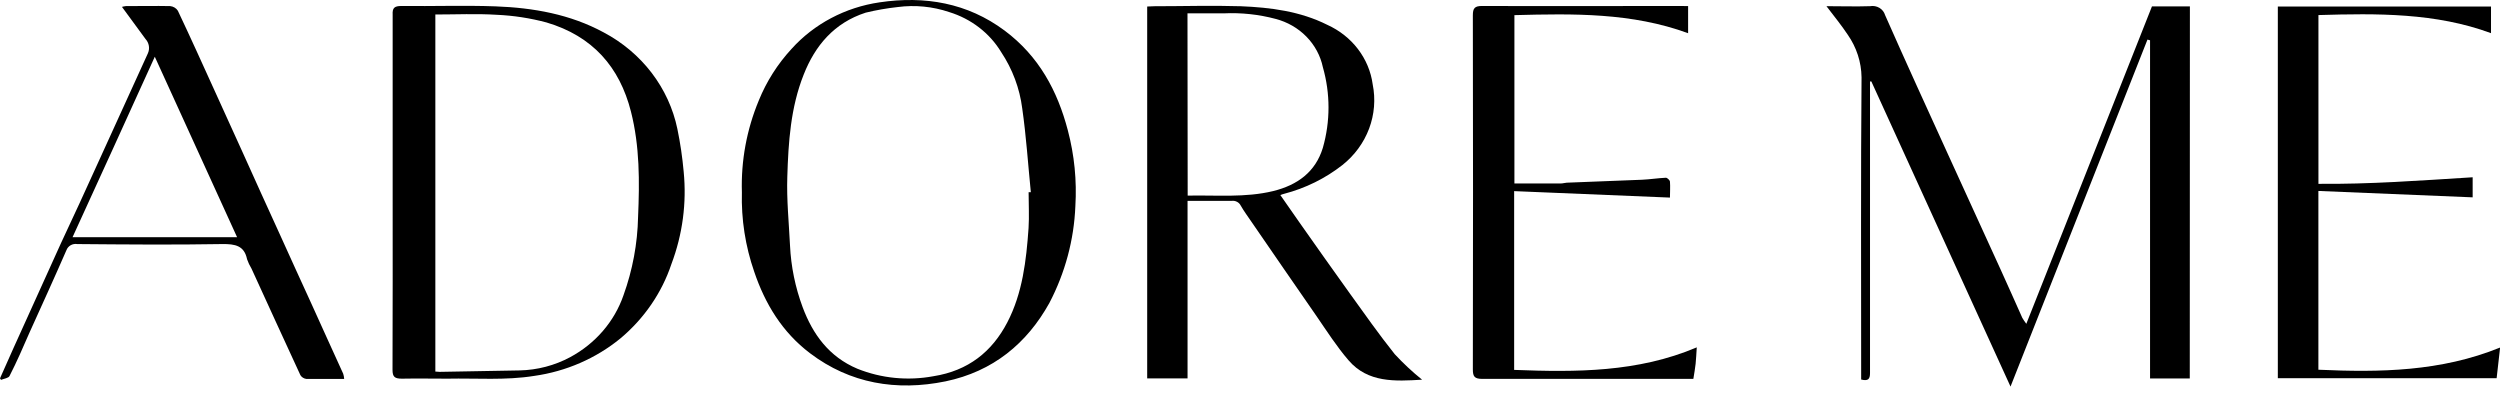 <svg width="144" height="23" viewBox="0 0 144 23" fill="none" xmlns="http://www.w3.org/2000/svg">
<g clip-path="url(#clip0_581_8590)">
<path d="M126.131 21.798H123.843V2.321L123.694 2.28C121.078 8.904 118.462 15.531 115.806 22.267L107.79 4.692H107.713V5.133C107.713 10.589 107.713 16.042 107.713 21.492C107.713 21.84 107.601 21.961 107.203 21.86V21.392C107.203 15.747 107.178 10.098 107.225 4.453C107.214 3.576 106.935 2.721 106.424 1.991C106.059 1.439 105.637 0.929 105.203 0.356C106.048 0.356 106.886 0.384 107.717 0.356C107.902 0.323 108.094 0.357 108.254 0.452C108.414 0.548 108.531 0.697 108.581 0.87C109.772 3.568 111 6.248 112.224 8.932C113.227 11.13 114.232 13.329 115.237 15.528C115.66 16.451 116.068 17.382 116.483 18.305C116.553 18.425 116.631 18.541 116.716 18.652C119.147 12.514 121.551 6.446 123.952 0.37H126.138L126.131 21.798Z" fill="black"/>
<path d="M73.748 11.236C74.137 11.799 74.498 12.319 74.862 12.833C75.821 14.191 76.772 15.548 77.744 16.895C78.593 18.072 79.428 19.263 80.335 20.398C80.822 20.925 81.35 21.417 81.912 21.87C80.36 21.964 78.79 22.054 77.675 20.752C76.998 19.964 76.436 19.089 75.853 18.239C74.589 16.423 73.34 14.597 72.086 12.778C71.875 12.469 71.653 12.167 71.467 11.844C71.423 11.752 71.349 11.676 71.257 11.627C71.165 11.577 71.058 11.557 70.953 11.569C70.122 11.569 69.295 11.569 68.403 11.569V21.794H66.078V0.376C66.209 0.376 66.348 0.359 66.49 0.359C68.148 0.359 69.809 0.307 71.467 0.359C73.186 0.429 74.892 0.647 76.455 1.432C77.156 1.749 77.763 2.229 78.22 2.828C78.676 3.426 78.968 4.125 79.067 4.859C79.238 5.711 79.167 6.592 78.86 7.41C78.553 8.227 78.022 8.952 77.322 9.507C76.338 10.278 75.195 10.842 73.966 11.163C73.908 11.174 73.868 11.191 73.748 11.236ZM68.41 11.267C70.082 11.233 71.722 11.396 73.329 11.007C74.739 10.66 75.773 9.903 76.196 8.514C76.631 6.993 76.631 5.387 76.196 3.866C76.057 3.208 75.729 2.6 75.248 2.109C74.768 1.619 74.153 1.265 73.474 1.088C72.504 0.83 71.496 0.722 70.49 0.769C69.798 0.769 69.106 0.769 68.399 0.769L68.41 11.267Z" fill="black"/>
<path d="M22.617 11.08C22.617 7.667 22.617 4.255 22.617 0.842C22.595 0.456 22.719 0.345 23.123 0.345C24.945 0.366 26.737 0.3 28.541 0.366C30.727 0.446 32.847 0.824 34.771 1.866C35.86 2.442 36.803 3.238 37.536 4.197C38.269 5.157 38.774 6.257 39.016 7.421C39.185 8.237 39.306 9.061 39.38 9.889C39.558 11.691 39.316 13.508 38.673 15.211C38.12 16.866 37.105 18.346 35.737 19.492C34.328 20.644 32.607 21.393 30.771 21.652C29.113 21.919 27.444 21.777 25.779 21.811C24.905 21.811 24.03 21.794 23.156 21.811C22.744 21.811 22.609 21.718 22.609 21.304C22.624 17.906 22.617 14.493 22.617 11.08ZM25.076 0.835V21.402C25.174 21.402 25.244 21.419 25.317 21.419L29.929 21.336C30.952 21.314 31.953 21.051 32.844 20.572C34.296 19.79 35.39 18.52 35.912 17.01C36.437 15.556 36.721 14.034 36.753 12.496C36.841 10.466 36.852 8.428 36.342 6.424C35.689 3.859 34.137 2.081 31.477 1.293C30.542 1.043 29.58 0.895 28.61 0.852C27.444 0.779 26.271 0.835 25.076 0.835Z" fill="black"/>
<path d="M42.733 11.072C42.677 9.263 43.009 7.463 43.709 5.781C44.15 4.695 44.787 3.691 45.593 2.816C46.892 1.374 48.69 0.423 50.661 0.135C53.269 -0.253 55.725 0.167 57.864 1.76C59.842 3.236 60.91 5.232 61.507 7.506C61.884 8.932 62.03 10.405 61.941 11.874C61.863 13.813 61.352 15.715 60.443 17.453C59.15 19.782 57.197 21.397 54.464 21.966C51.641 22.542 48.967 22.095 46.66 20.348C45.053 19.133 44.066 17.494 43.443 15.651C42.931 14.175 42.691 12.626 42.733 11.072V11.072ZM59.248 11.072H59.376C59.215 9.461 59.11 7.843 58.88 6.242C58.734 5.089 58.319 3.981 57.667 3C57.003 1.903 55.934 1.081 54.669 0.694C53.721 0.374 52.706 0.275 51.71 0.406C51.087 0.474 50.47 0.582 49.863 0.729C48.041 1.319 46.948 2.632 46.292 4.298C45.538 6.194 45.41 8.19 45.349 10.179C45.305 11.499 45.44 12.821 45.505 14.141C45.562 15.355 45.808 16.554 46.234 17.699C46.813 19.248 47.746 20.55 49.389 21.241C50.769 21.794 52.291 21.944 53.761 21.671C55.776 21.355 57.142 20.255 58.02 18.571C58.898 16.887 59.114 15.005 59.245 13.134C59.288 12.46 59.248 11.762 59.248 11.068V11.072Z" fill="black"/>
<path d="M97.235 0.351V1.913C93.996 0.726 90.633 0.781 87.23 0.872V10.568H89.904C90.017 10.568 90.13 10.53 90.243 10.523C91.7 10.467 93.136 10.415 94.582 10.353C95.041 10.332 95.497 10.259 95.956 10.238C96.032 10.238 96.178 10.374 96.189 10.457C96.214 10.759 96.189 11.061 96.189 11.381L87.215 11.009V21.306C90.782 21.442 94.331 21.452 97.734 20.008C97.708 20.39 97.697 20.671 97.668 20.952C97.639 21.234 97.588 21.494 97.537 21.824H97.1C93.198 21.824 89.292 21.824 85.39 21.824C84.934 21.824 84.836 21.692 84.836 21.279C84.85 14.481 84.85 7.683 84.836 0.885C84.836 0.476 84.934 0.34 85.39 0.344C89.175 0.361 92.965 0.344 96.75 0.344L97.235 0.351Z" fill="black"/>
<path d="M131.203 0.375H143.482V1.91C140.297 0.733 136.923 0.767 133.542 0.868V10.589C136.479 10.617 139.412 10.398 142.425 10.211V11.367L133.539 10.999V21.296C137.08 21.456 140.589 21.407 144.006 20.018C143.933 20.657 143.871 21.206 143.806 21.785H131.203V0.375Z" fill="black"/>
<path d="M19.824 21.825C19.073 21.825 18.345 21.825 17.638 21.825C17.569 21.815 17.503 21.791 17.445 21.753C17.387 21.716 17.338 21.667 17.303 21.609C16.355 19.564 15.423 17.516 14.486 15.471C14.382 15.301 14.296 15.12 14.231 14.933C14.071 14.152 13.554 14.048 12.799 14.058C10.016 14.107 7.236 14.082 4.452 14.058C4.322 14.037 4.188 14.06 4.074 14.123C3.96 14.187 3.874 14.287 3.829 14.405C3.13 16.009 2.412 17.582 1.698 19.158C1.333 19.995 0.969 20.838 0.547 21.661C0.488 21.779 0.226 21.811 0.058 21.88L0 21.793C0.255 21.22 0.506 20.644 0.765 20.075C1.676 18.061 2.587 16.049 3.498 14.037C4.226 12.478 4.955 10.913 5.651 9.364C6.61 7.267 7.566 5.17 8.518 3.073C8.579 2.937 8.599 2.786 8.574 2.64C8.55 2.493 8.482 2.356 8.38 2.244L7.025 0.397C7.098 0.375 7.174 0.36 7.25 0.351C8.096 0.351 8.941 0.334 9.801 0.351C9.892 0.36 9.979 0.388 10.056 0.435C10.134 0.481 10.198 0.544 10.245 0.619C10.974 2.157 11.674 3.709 12.377 5.257C12.901 6.414 13.424 7.564 13.944 8.705C14.672 10.325 15.407 11.945 16.148 13.565C16.734 14.867 17.328 16.162 17.922 17.46C18.516 18.759 19.15 20.186 19.769 21.529C19.799 21.625 19.818 21.724 19.824 21.825V21.825ZM13.656 13.662L8.916 3.268C7.316 6.785 5.764 10.211 4.179 13.662H13.656Z" fill="black"/>
</g>
<defs>
<clipPath id="clip0_581_8590">
<rect width="144" height="22.268" fill="white"/>
</clipPath>
</defs>
</svg>
